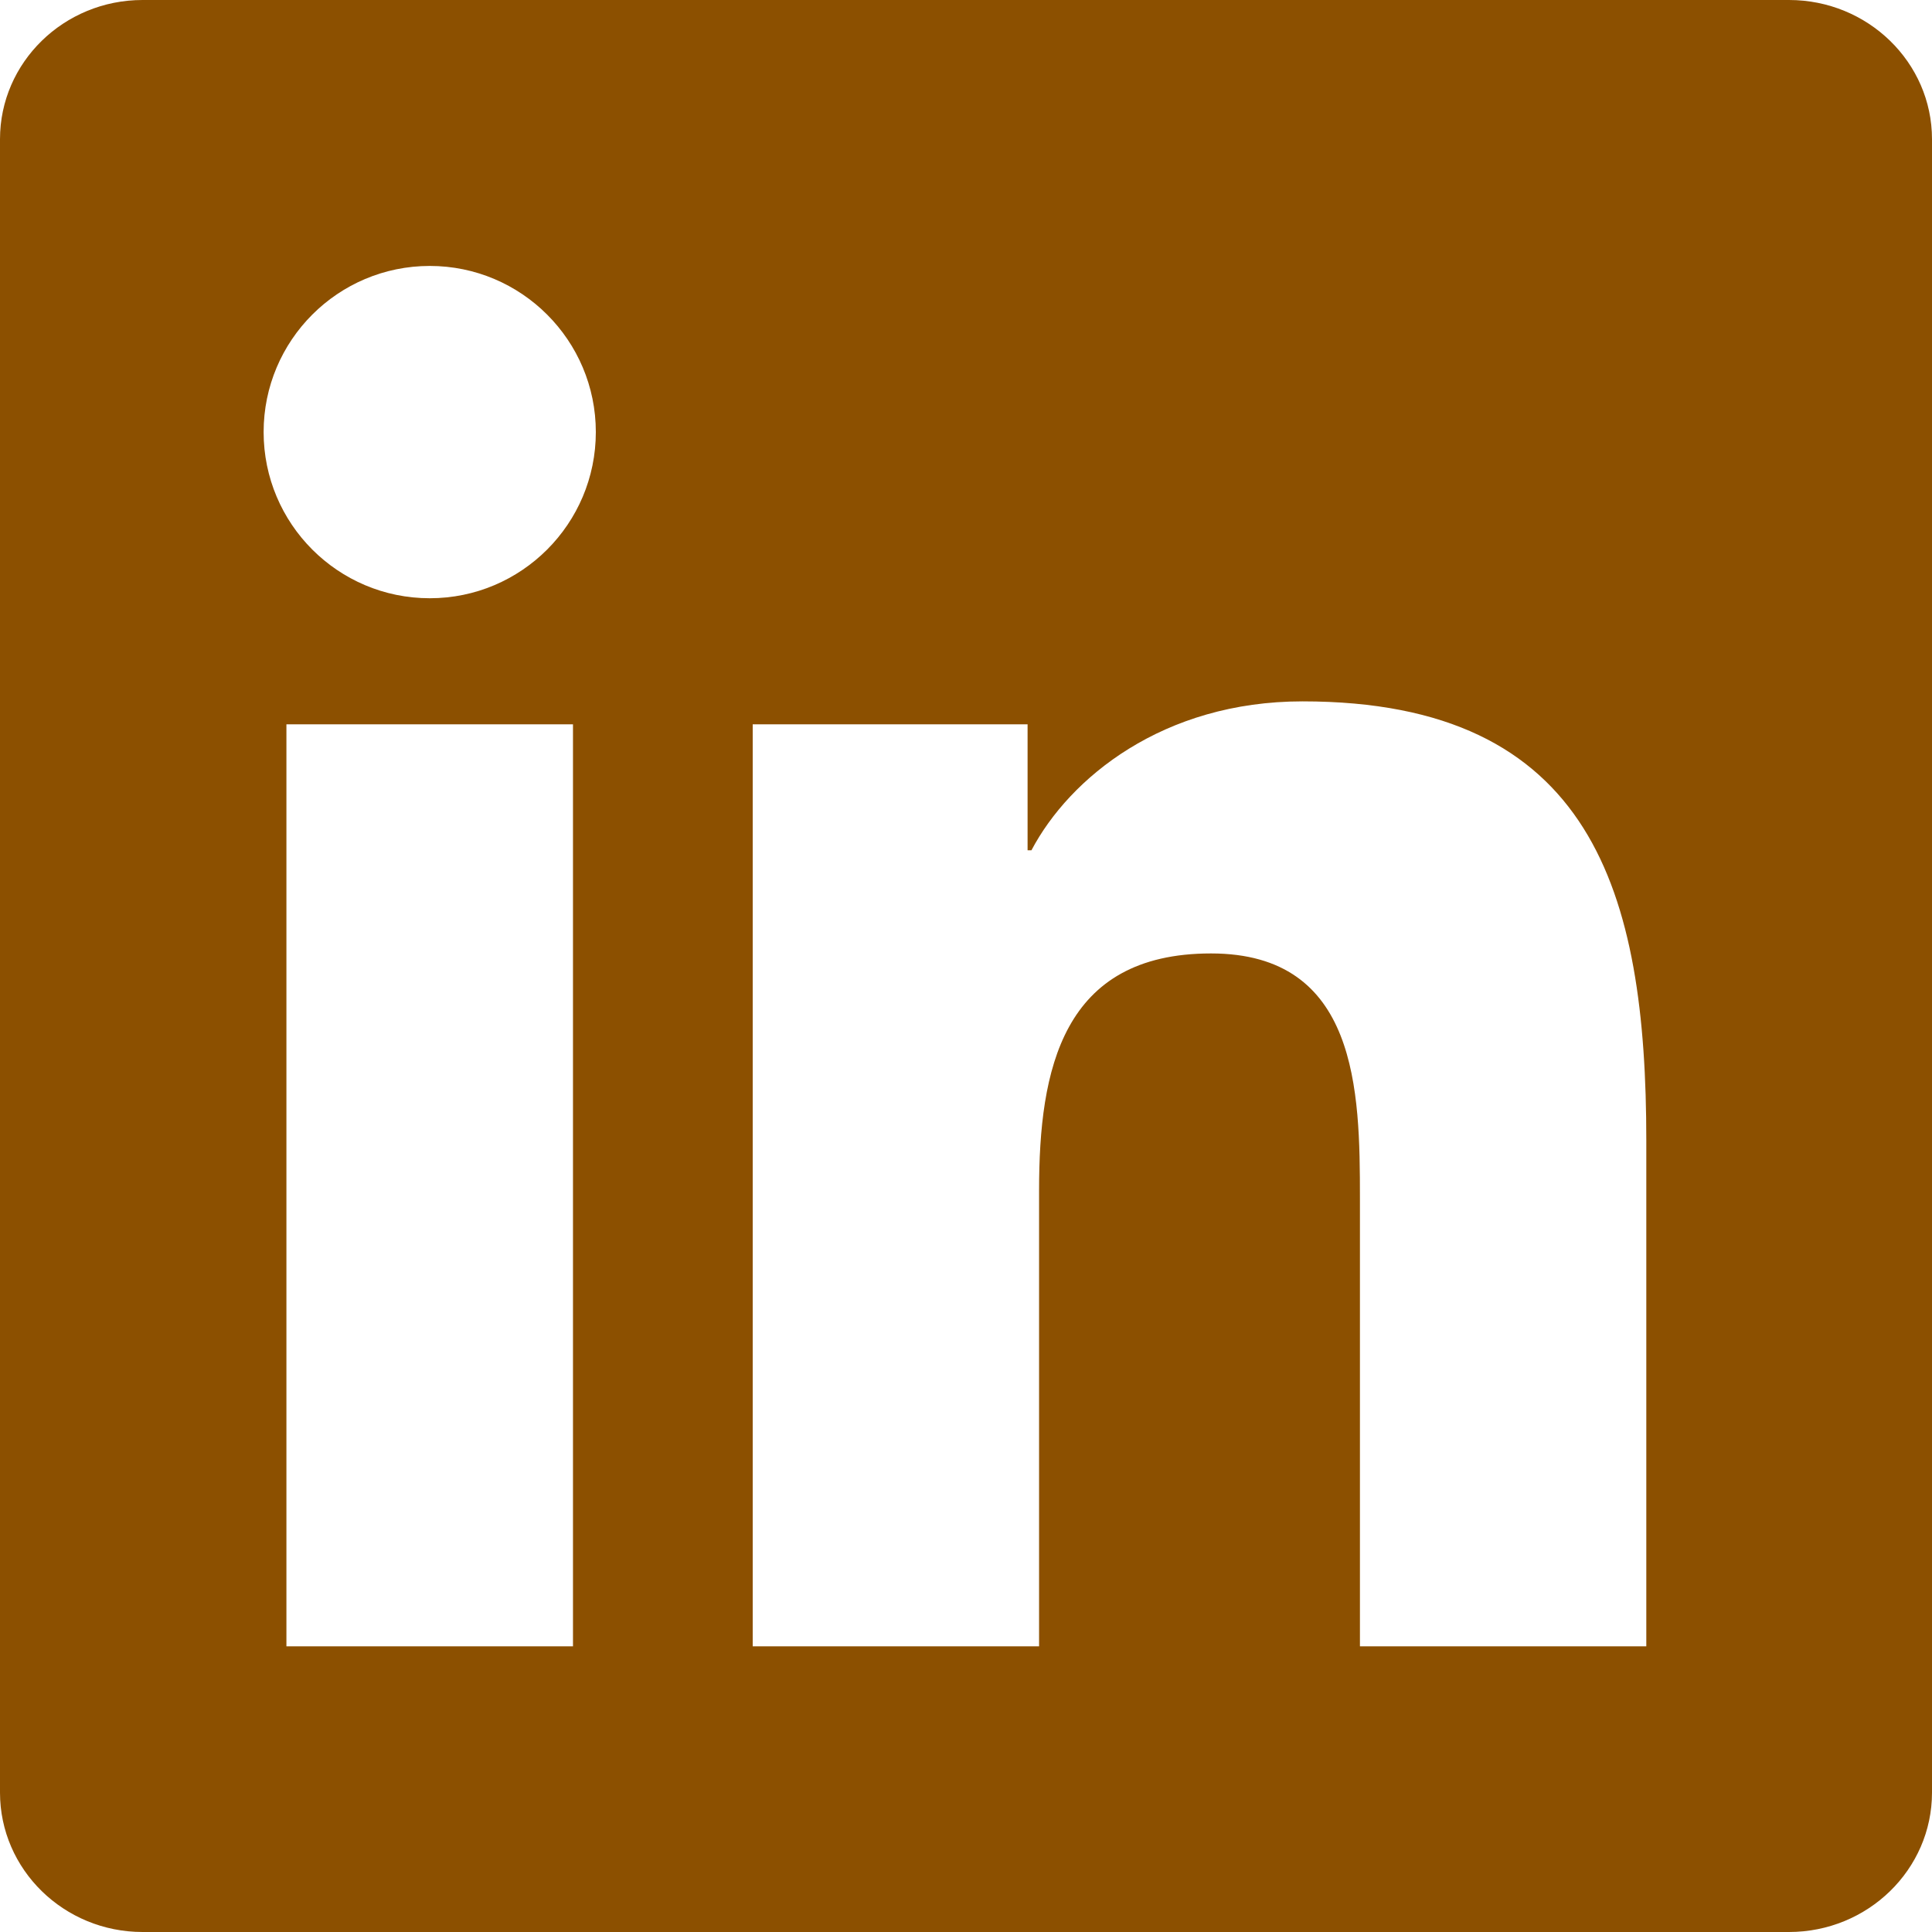 <?xml version="1.0" encoding="UTF-8" standalone="no"?><!DOCTYPE svg PUBLIC "-//W3C//DTD SVG 1.1//EN" "http://www.w3.org/Graphics/SVG/1.1/DTD/svg11.dtd"><svg width="100%" height="100%" viewBox="0 0 40 40" version="1.1" xmlns="http://www.w3.org/2000/svg" xmlns:xlink="http://www.w3.org/1999/xlink" xml:space="preserve" xmlns:serif="http://www.serif.com/" style="fill-rule:evenodd;clip-rule:evenodd;stroke-linejoin:round;stroke-miterlimit:2;"><path id="icon_linkedin_hover" d="M34.085,34.085l-5.929,0l0,-9.283c0,-2.215 -0.041,-5.062 -3.083,-5.062c-3.088,0 -3.56,2.411 -3.56,4.902l0,9.443l-5.929,0l0,-19.089l5.691,0l0,2.608l0.08,0c0.792,-1.501 2.726,-3.083 5.613,-3.083c6.008,0 7.117,3.953 7.117,9.093l0,10.471Zm-25.187,-21.699c-1.901,0 -3.44,-1.542 -3.44,-3.441c0,-1.897 1.539,-3.439 3.44,-3.439c1.897,0 3.438,1.542 3.438,3.439c0,1.899 -1.541,3.441 -3.438,3.441m2.965,21.699l-5.933,0l0,-19.089l5.933,0l0,19.089Zm25.176,-34.085l-34.087,0c-1.629,0 -2.952,1.291 -2.952,2.882l0,34.231c0,1.594 1.323,2.887 2.952,2.887l34.087,0c1.632,0 2.961,-1.293 2.961,-2.887l0,-34.231c0,-1.591 -1.329,-2.882 -2.961,-2.882" style="fill:#8c5000;fill-rule:nonzero;"/></svg>